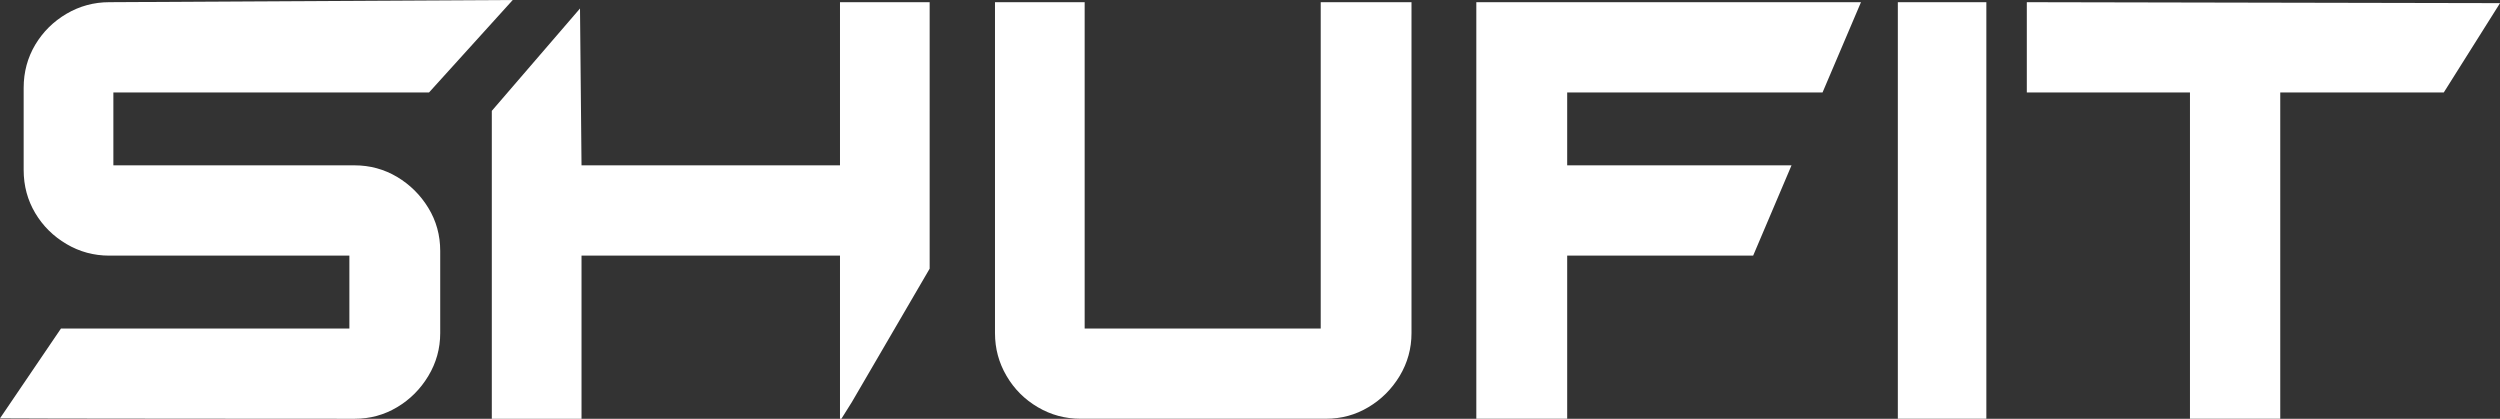 <?xml version="1.0" encoding="UTF-8"?>
<svg id="_레이어_1" data-name="레이어 1" xmlns="http://www.w3.org/2000/svg" viewBox="0 0 1004 168.18">
  <rect x="0" y="0" width="1004" height="168.18" fill="#333333" stroke="none"/>
  <defs>
    <style>
      .cls-1 {
        fill: #fff;
        stroke-width: 0px;
      }
    </style>
  </defs>
  <path class="cls-1" d="M762.17.88v167.29h35.55V.88h-35.55Z"/>
  <path class="cls-1" d="M731.93,37.14l15.44-36.26h-154.48v167.29h36.49v-65.52h74.69l15.41-36.26h-90.1v-29.26h102.56Z"/>
  <path class="cls-1" d="M530.4.88v131.06h-94.8V.88h-36.01v132.9c0,6.19,1.54,11.93,4.65,17.21,3.08,5.26,7.28,9.45,12.53,12.53,5.28,3.11,10.99,4.65,17.21,4.65h98.49c6.22,0,11.9-1.54,17.08-4.65,5.2-3.08,9.37-7.28,12.56-12.53,3.16-5.28,4.75-11.02,4.75-17.21V.88h-36.46Z"/>
  <path class="cls-1" d="M159.48,71.05c-5.21-3.08-10.89-4.65-17.08-4.65H45.53v-29.26h126.76L205.92,0,43.89.88c-6.19,0-11.93,1.57-17.18,4.65-5.28,3.11-9.45,7.25-12.56,12.43-3.08,5.2-4.65,10.97-4.65,17.31v33c0,6.37,1.57,12.13,4.65,17.31,3.11,5.21,7.28,9.32,12.56,12.43,5.26,3.11,10.99,4.65,17.18,4.65h96.42v29.28H24.48L0,168c1.14.13,142.4.18,142.4.18,6.19,0,11.87-1.54,17.08-4.65,5.18-3.08,9.37-7.28,12.53-12.53,3.18-5.28,4.78-11.02,4.78-17.21v-33c0-6.34-1.59-12.1-4.78-17.31-3.16-5.18-7.35-9.32-12.53-12.43Z"/>
  <path class="cls-1" d="M337.34.88v65.52h-103.8l-.61-62.99-35.42,41.11v123.66h36.03v-65.52h103.8v65.52h.56l4.17-6.64,31.28-53.64V.88h-36.01Z"/>
  <path class="cls-1" d="M813.97.88v36.26h65.52v131.03h36.26V37.14h65.67l22.59-35.88-190.03-.38Z"/>
</svg>
